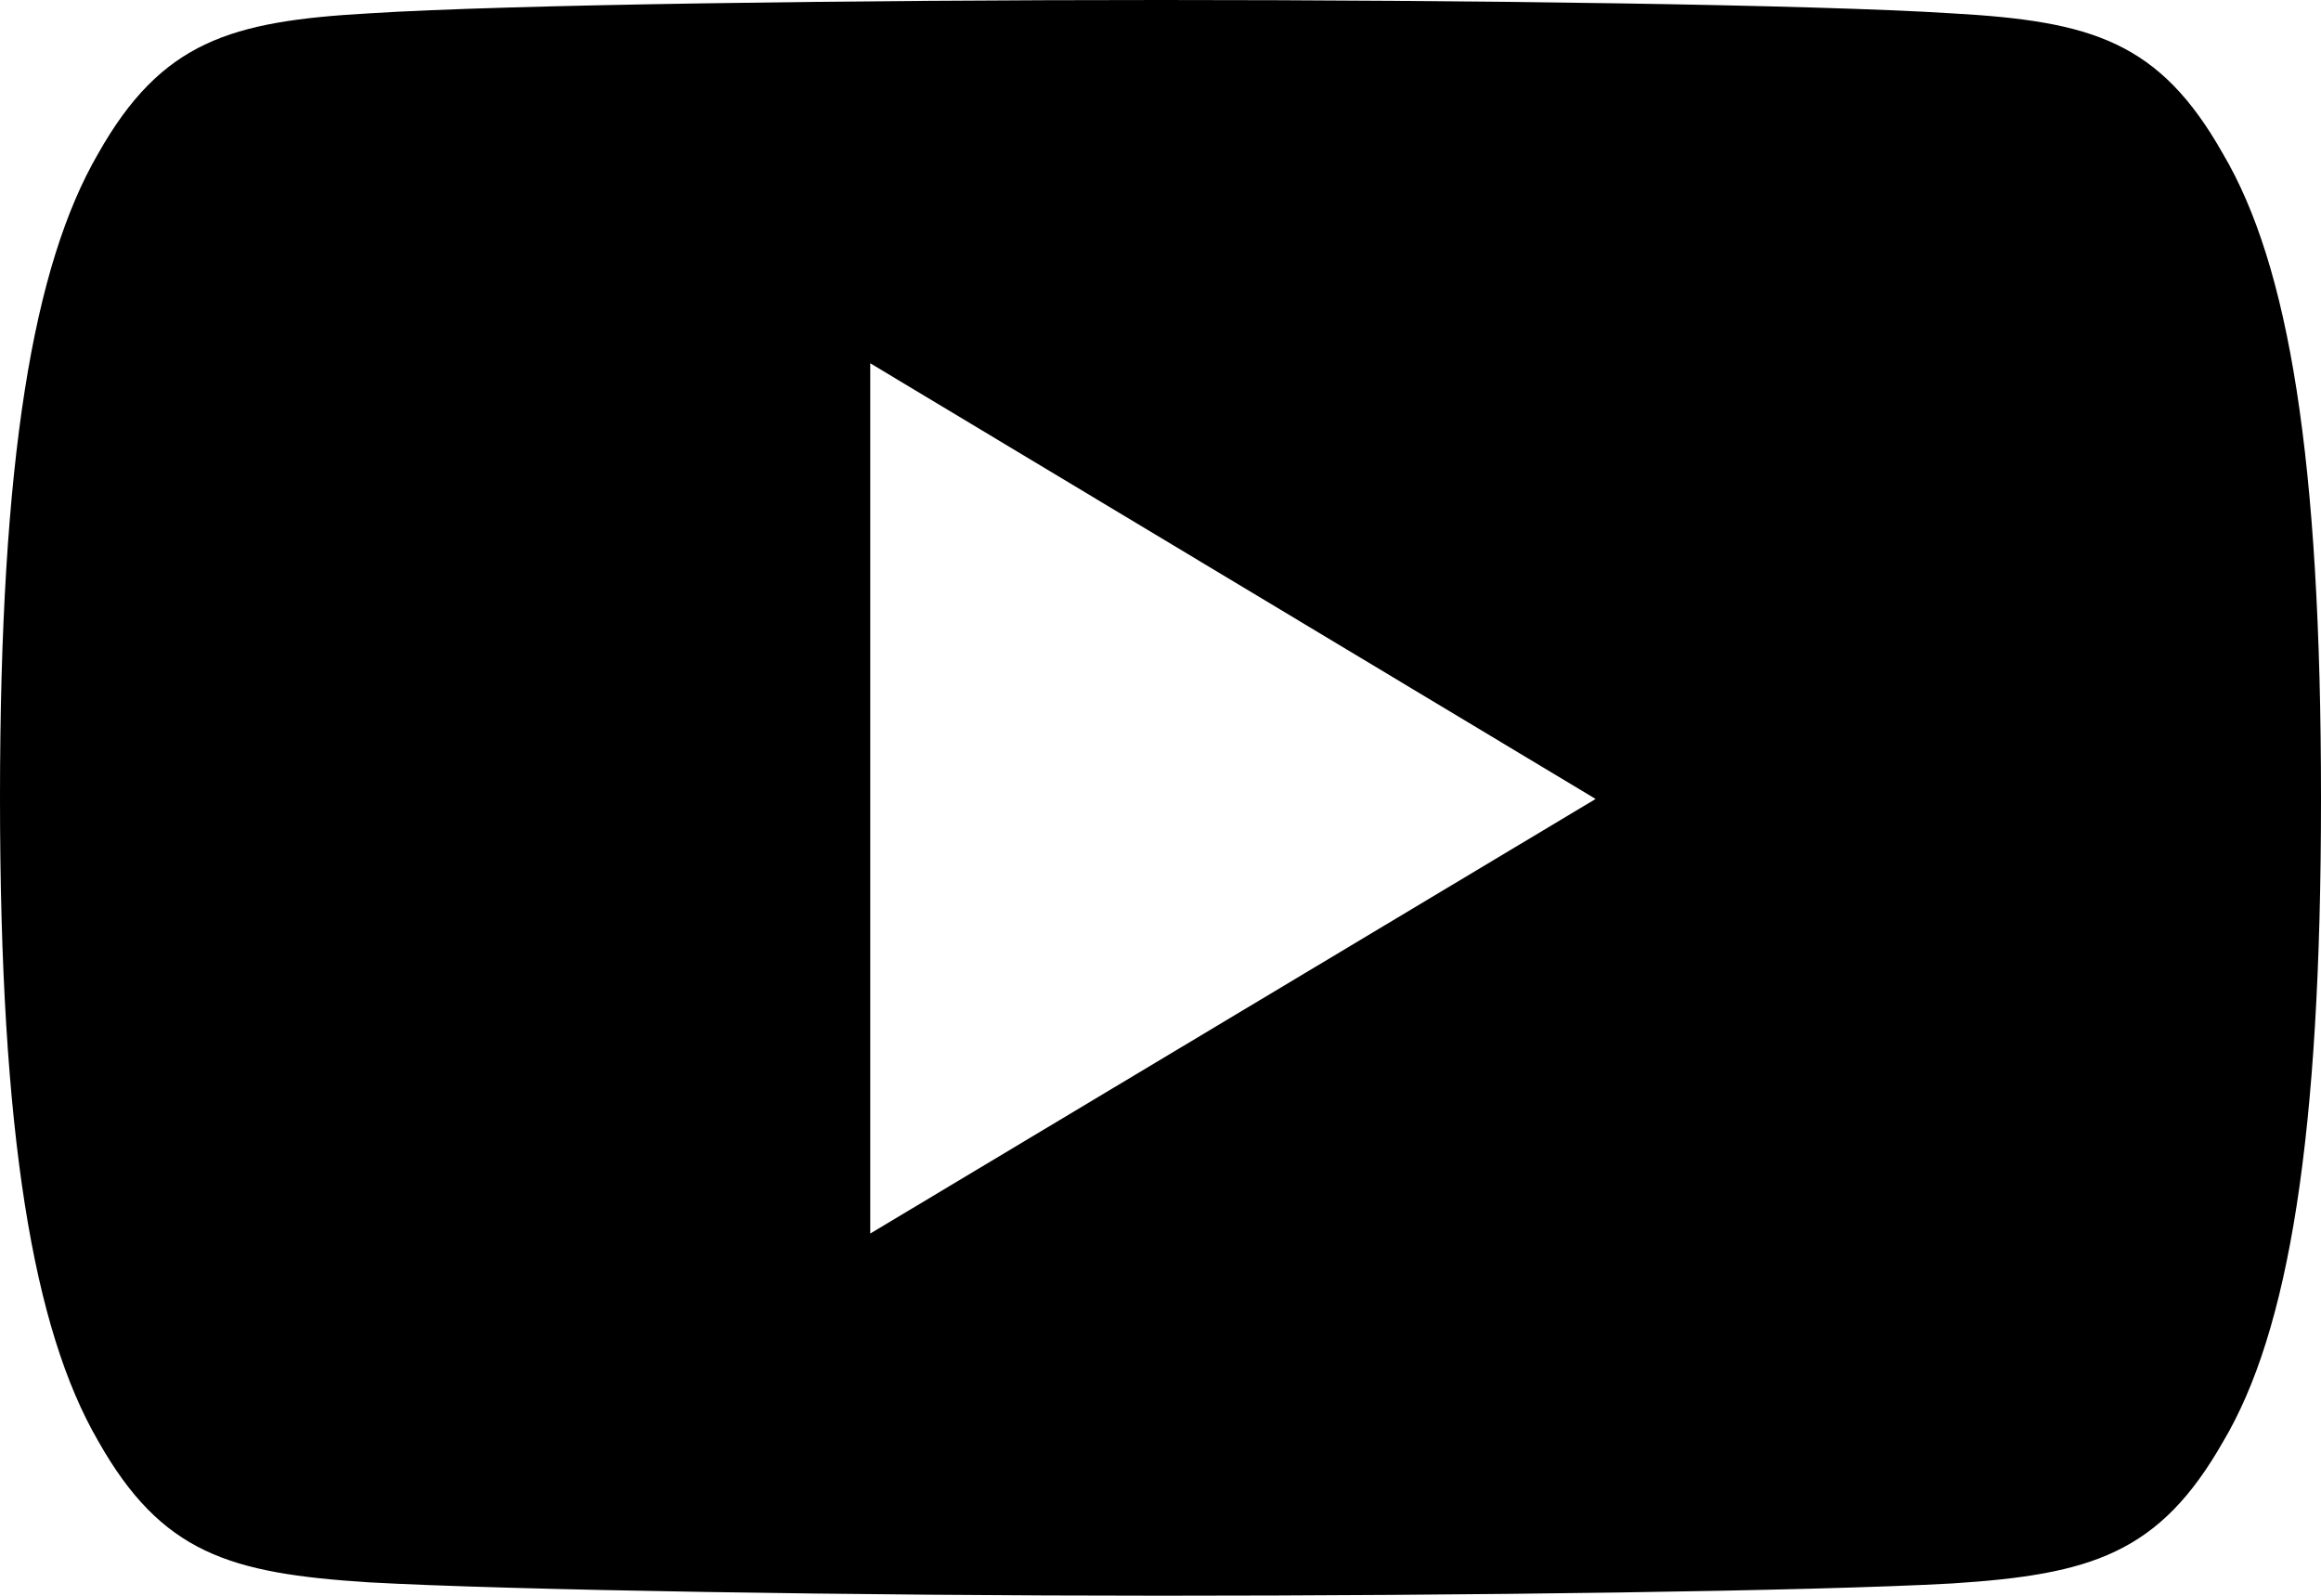 <?xml version="1.0" encoding="utf-8"?>
<!-- Generator: Adobe Illustrator 23.0.2, SVG Export Plug-In . SVG Version: 6.00 Build 0)  -->
<svg version="1.1" xmlns="http://www.w3.org/2000/svg" xmlns:xlink="http://www.w3.org/1999/xlink" x="0px" y="0px"
	 viewBox="0 0 20.83 14.32" style="enable-background:new 0 0 20.83 14.32;" xml:space="preserve">
<style type="text/css">
	.st0{opacity:0.85;clip-path:url(#SVGID_2_);}
	.st1{opacity:0.85;clip-path:url(#SVGID_4_);}
	.st2{opacity:0.85;clip-path:url(#SVGID_6_);}
	.st3{opacity:0.3;clip-path:url(#SVGID_8_);}
	.st4{fill:#FFFFFF;}
	.st5{fill:none;stroke:#000000;stroke-width:1.417;stroke-miterlimit:10;}
	.st6{fill:none;stroke:#000000;stroke-width:1.417;stroke-linecap:square;stroke-miterlimit:10;}
	.st7{fill:none;stroke:#FFFFFF;stroke-width:1.417;stroke-miterlimit:10;}
	.st8{fill:none;stroke:#FFFFFF;stroke-width:1.417;stroke-linecap:square;stroke-miterlimit:10;}
	.st9{fill:#F1F1F1;}
	.st10{fill:#1B3281;}
	.st11{opacity:0.3;}
	.st12{opacity:0.3;fill:none;stroke:#000000;stroke-width:1.417;stroke-miterlimit:10;}
	.st13{fill:#C11933;}
	.st14{fill:#6E7980;}
	.st15{fill:#F7F7F7;}
	.st16{clip-path:url(#SVGID_18_);}
	.st17{fill:#E8E8E8;stroke:#FFFFFF;stroke-width:0.709;stroke-miterlimit:10;}
	.st18{fill:none;stroke:#FFFFFF;stroke-width:0.709;}
	.st19{fill:#C11A33;stroke:#FFFFFF;stroke-width:0.709;stroke-miterlimit:10;}
	.st20{opacity:0;}
	.st21{clip-path:url(#SVGID_20_);}
	.st22{clip-path:url(#SVGID_22_);fill:#E8E8E8;stroke:#FFFFFF;stroke-width:0.709;stroke-miterlimit:10;}
	.st23{clip-path:url(#SVGID_24_);}
	.st24{clip-path:url(#SVGID_26_);fill:#E8E8E8;stroke:#FFFFFF;stroke-width:0.709;stroke-miterlimit:10;}
	.st25{clip-path:url(#SVGID_28_);}
	.st26{clip-path:url(#SVGID_30_);fill:#E8E8E8;stroke:#FFFFFF;stroke-width:0.709;stroke-miterlimit:10;}
	.st27{clip-path:url(#SVGID_32_);}
	.st28{clip-path:url(#SVGID_34_);fill:#E8E8E8;stroke:#FFFFFF;stroke-width:0.709;stroke-miterlimit:10;}
	.st29{clip-path:url(#SVGID_36_);}
	.st30{clip-path:url(#SVGID_38_);fill:#E8E8E8;stroke:#FFFFFF;stroke-width:0.709;stroke-miterlimit:10;}
	.st31{clip-path:url(#SVGID_40_);}
	.st32{clip-path:url(#SVGID_42_);fill:#E8E8E8;stroke:#FFFFFF;stroke-width:0.709;stroke-miterlimit:10;}
	.st33{fill:#DD9BA6;stroke:#FFFFFF;stroke-width:0.709;stroke-miterlimit:10;}
	.st34{fill:#DE8C97;stroke:#FFFFFF;stroke-width:0.709;stroke-miterlimit:10;}
	.st35{clip-path:url(#SVGID_44_);}
	.st36{clip-path:url(#SVGID_46_);fill:#E8E8E8;stroke:#FFFFFF;stroke-width:0.709;stroke-miterlimit:10;}
	.st37{clip-path:url(#SVGID_48_);}
	.st38{clip-path:url(#SVGID_50_);fill:#E8E8E8;stroke:#FFFFFF;stroke-width:0.709;stroke-miterlimit:10;}
	.st39{clip-path:url(#SVGID_52_);}
	.st40{clip-path:url(#SVGID_54_);fill:#E8E8E8;stroke:#FFFFFF;stroke-width:0.709;stroke-miterlimit:10;}
	.st41{clip-path:url(#SVGID_56_);}
	.st42{clip-path:url(#SVGID_58_);fill:#DD9BA6;stroke:#FFFFFF;stroke-width:0.709;stroke-miterlimit:10;}
	.st43{clip-path:url(#SVGID_60_);}
	.st44{clip-path:url(#SVGID_62_);fill:#C11A33;stroke:#FFFFFF;stroke-width:0.709;stroke-miterlimit:10;}
	.st45{clip-path:url(#SVGID_64_);}
	.st46{clip-path:url(#SVGID_66_);fill:#E8E8E8;stroke:#FFFFFF;stroke-width:0.709;stroke-miterlimit:10;}
	.st47{clip-path:url(#SVGID_68_);}
	.st48{clip-path:url(#SVGID_70_);fill:#E8E8E8;stroke:#FFFFFF;stroke-width:0.709;stroke-miterlimit:10;}
	.st49{clip-path:url(#SVGID_72_);}
	.st50{clip-path:url(#SVGID_74_);fill:#E8E8E8;stroke:#FFFFFF;stroke-width:0.709;stroke-miterlimit:10;}
	.st51{clip-path:url(#SVGID_76_);}
	.st52{clip-path:url(#SVGID_78_);fill:#E8E8E8;stroke:#FFFFFF;stroke-width:0.709;stroke-miterlimit:10;}
	.st53{clip-path:url(#SVGID_80_);}
	.st54{clip-path:url(#SVGID_82_);fill:#E8E8E8;stroke:#FFFFFF;stroke-width:0.709;stroke-miterlimit:10;}
	.st55{clip-path:url(#SVGID_84_);}
	.st56{clip-path:url(#SVGID_86_);fill:#E8E8E8;stroke:#FFFFFF;stroke-width:0.709;stroke-miterlimit:10;}
	.st57{clip-path:url(#SVGID_88_);}
	.st58{clip-path:url(#SVGID_90_);fill:#E8E8E8;stroke:#FFFFFF;stroke-width:0.709;stroke-miterlimit:10;}
	.st59{clip-path:url(#SVGID_92_);}
	.st60{clip-path:url(#SVGID_94_);fill:#E8E8E8;stroke:#FFFFFF;stroke-width:0.709;stroke-miterlimit:10;}
	.st61{clip-path:url(#SVGID_96_);}
	.st62{clip-path:url(#SVGID_98_);fill:#E8E8E8;stroke:#FFFFFF;stroke-width:0.709;stroke-miterlimit:10;}
	.st63{clip-path:url(#SVGID_100_);}
	.st64{clip-path:url(#SVGID_102_);fill:#E8E8E8;stroke:#FFFFFF;stroke-width:0.709;stroke-miterlimit:10;}
	.st65{clip-path:url(#SVGID_104_);}
	.st66{clip-path:url(#SVGID_106_);fill:#E8E8E8;stroke:#FFFFFF;stroke-width:0.709;stroke-miterlimit:10;}
	.st67{clip-path:url(#SVGID_108_);}
	.st68{clip-path:url(#SVGID_110_);fill:#E8E8E8;stroke:#FFFFFF;stroke-width:0.709;stroke-miterlimit:10;}
	.st69{clip-path:url(#SVGID_112_);}
	.st70{clip-path:url(#SVGID_114_);fill:#E8E8E8;stroke:#FFFFFF;stroke-width:0.709;stroke-miterlimit:10;}
	.st71{clip-path:url(#SVGID_116_);}
	.st72{clip-path:url(#SVGID_118_);fill:#E8E8E8;stroke:#FFFFFF;stroke-width:0.709;stroke-miterlimit:10;}
	.st73{clip-path:url(#SVGID_120_);}
	.st74{clip-path:url(#SVGID_122_);fill:#E8E8E8;stroke:#FFFFFF;stroke-width:0.709;stroke-miterlimit:10;}
	.st75{clip-path:url(#SVGID_124_);}
	.st76{clip-path:url(#SVGID_126_);fill:#E8E8E8;stroke:#FFFFFF;stroke-width:0.709;stroke-miterlimit:10;}
	.st77{clip-path:url(#SVGID_128_);}
	.st78{clip-path:url(#SVGID_130_);fill:#E8E8E8;stroke:#FFFFFF;stroke-width:0.709;stroke-miterlimit:10;}
	.st79{clip-path:url(#SVGID_132_);}
	.st80{clip-path:url(#SVGID_134_);fill:#E8E8E8;stroke:#FFFFFF;stroke-width:0.709;stroke-miterlimit:10;}
	.st81{clip-path:url(#SVGID_136_);}
	.st82{clip-path:url(#SVGID_138_);fill:#E8E8E8;stroke:#FFFFFF;stroke-width:0.709;stroke-miterlimit:10;}
	.st83{clip-path:url(#SVGID_140_);}
	.st84{clip-path:url(#SVGID_142_);fill:#E8E8E8;stroke:#FFFFFF;stroke-width:0.709;stroke-miterlimit:10;}
	.st85{clip-path:url(#SVGID_144_);}
	.st86{clip-path:url(#SVGID_146_);fill:#E8E8E8;stroke:#FFFFFF;stroke-width:0.709;stroke-miterlimit:10;}
	.st87{clip-path:url(#SVGID_148_);}
	.st88{clip-path:url(#SVGID_150_);fill:#E8E8E8;stroke:#FFFFFF;stroke-width:0.709;stroke-miterlimit:10;}
	.st89{clip-path:url(#SVGID_152_);}
	.st90{clip-path:url(#SVGID_154_);fill:#E8E8E8;stroke:#FFFFFF;stroke-width:0.709;stroke-miterlimit:10;}
	.st91{clip-path:url(#SVGID_156_);}
	.st92{clip-path:url(#SVGID_158_);fill:#E8E8E8;stroke:#FFFFFF;stroke-width:0.709;stroke-miterlimit:10;}
	.st93{clip-path:url(#SVGID_160_);}
	.st94{clip-path:url(#SVGID_162_);fill:#E8E8E8;stroke:#FFFFFF;stroke-width:0.709;stroke-miterlimit:10;}
	.st95{clip-path:url(#SVGID_164_);}
	.st96{clip-path:url(#SVGID_166_);fill:#E8E8E8;stroke:#FFFFFF;stroke-width:0.709;stroke-miterlimit:10;}
	.st97{clip-path:url(#SVGID_168_);}
	.st98{clip-path:url(#SVGID_170_);fill:#E8E8E8;stroke:#FFFFFF;stroke-width:0.709;stroke-miterlimit:10;}
	.st99{clip-path:url(#SVGID_172_);}
	.st100{clip-path:url(#SVGID_174_);fill:#E8E8E8;stroke:#FFFFFF;stroke-width:0.709;stroke-miterlimit:10;}
	.st101{clip-path:url(#SVGID_176_);}
	.st102{clip-path:url(#SVGID_178_);fill:#E8E8E8;stroke:#FFFFFF;stroke-width:0.709;stroke-miterlimit:10;}
	.st103{clip-path:url(#SVGID_180_);}
	.st104{clip-path:url(#SVGID_182_);fill:#E8E8E8;stroke:#FFFFFF;stroke-width:0.709;stroke-miterlimit:10;}
	.st105{clip-path:url(#SVGID_184_);}
	.st106{clip-path:url(#SVGID_186_);fill:#E8E8E8;stroke:#FFFFFF;stroke-width:0.709;stroke-miterlimit:10;}
	.st107{clip-path:url(#SVGID_188_);}
	.st108{clip-path:url(#SVGID_190_);fill:#E8E8E8;stroke:#FFFFFF;stroke-width:0.709;stroke-miterlimit:10;}
	.st109{clip-path:url(#SVGID_192_);}
	.st110{clip-path:url(#SVGID_194_);fill:#E8E8E8;stroke:#FFFFFF;stroke-width:0.709;stroke-miterlimit:10;}
	.st111{clip-path:url(#SVGID_196_);}
	.st112{clip-path:url(#SVGID_198_);fill:#E8E8E8;stroke:#FFFFFF;stroke-width:0.709;stroke-miterlimit:10;}
	.st113{clip-path:url(#SVGID_200_);}
	.st114{clip-path:url(#SVGID_202_);fill:#E8E8E8;stroke:#FFFFFF;stroke-width:0.709;stroke-miterlimit:10;}
	.st115{clip-path:url(#SVGID_204_);}
	.st116{clip-path:url(#SVGID_206_);fill:#E8E8E8;stroke:#FFFFFF;stroke-width:0.709;stroke-miterlimit:10;}
	.st117{clip-path:url(#SVGID_208_);}
	.st118{clip-path:url(#SVGID_210_);fill:#E8E8E8;stroke:#FFFFFF;stroke-width:0.709;stroke-miterlimit:10;}
	.st119{clip-path:url(#SVGID_212_);}
	.st120{clip-path:url(#SVGID_214_);fill:#E8E8E8;stroke:#FFFFFF;stroke-width:0.709;stroke-miterlimit:10;}
	.st121{clip-path:url(#SVGID_216_);}
	.st122{clip-path:url(#SVGID_218_);fill:#E8E8E8;stroke:#FFFFFF;stroke-width:0.709;stroke-miterlimit:10;}
	.st123{clip-path:url(#SVGID_220_);}
	.st124{clip-path:url(#SVGID_222_);fill:#E8E8E8;stroke:#FFFFFF;stroke-width:0.709;stroke-miterlimit:10;}
	.st125{clip-path:url(#SVGID_224_);}
	.st126{clip-path:url(#SVGID_226_);fill:#E8E8E8;stroke:#FFFFFF;stroke-width:0.709;stroke-miterlimit:10;}
	.st127{clip-path:url(#SVGID_228_);}
	.st128{clip-path:url(#SVGID_230_);fill:#E8E8E8;stroke:#FFFFFF;stroke-width:0.709;stroke-miterlimit:10;}
	.st129{clip-path:url(#SVGID_232_);}
	.st130{clip-path:url(#SVGID_234_);fill:#E8E8E8;stroke:#FFFFFF;stroke-width:0.709;stroke-miterlimit:10;}
	.st131{clip-path:url(#SVGID_236_);}
	.st132{clip-path:url(#SVGID_238_);fill:#E8E8E8;stroke:#FFFFFF;stroke-width:0.709;stroke-miterlimit:10;}
	.st133{clip-path:url(#SVGID_240_);}
	.st134{clip-path:url(#SVGID_242_);fill:#E8E8E8;stroke:#FFFFFF;stroke-width:0.709;stroke-miterlimit:10;}
	.st135{clip-path:url(#SVGID_244_);}
	.st136{clip-path:url(#SVGID_246_);fill:#E8E8E8;stroke:#FFFFFF;stroke-width:0.709;stroke-miterlimit:10;}
	.st137{clip-path:url(#SVGID_248_);}
	.st138{clip-path:url(#SVGID_250_);fill:#E8E8E8;stroke:#FFFFFF;stroke-width:0.709;stroke-miterlimit:10;}
	.st139{clip-path:url(#SVGID_252_);}
	.st140{clip-path:url(#SVGID_254_);fill:#E8E8E8;stroke:#FFFFFF;stroke-width:0.709;stroke-miterlimit:10;}
	.st141{clip-path:url(#SVGID_256_);}
	.st142{clip-path:url(#SVGID_258_);fill:#E8E8E8;stroke:#FFFFFF;stroke-width:0.709;stroke-miterlimit:10;}
	.st143{clip-path:url(#SVGID_260_);}
	.st144{clip-path:url(#SVGID_262_);fill:#E8E8E8;stroke:#FFFFFF;stroke-width:0.709;stroke-miterlimit:10;}
	.st145{clip-path:url(#SVGID_264_);}
	.st146{clip-path:url(#SVGID_266_);fill:#E8E8E8;stroke:#FFFFFF;stroke-width:0.709;stroke-miterlimit:10;}
	.st147{clip-path:url(#SVGID_268_);}
	.st148{clip-path:url(#SVGID_270_);fill:#E8E8E8;stroke:#FFFFFF;stroke-width:0.709;stroke-miterlimit:10;}
	.st149{clip-path:url(#SVGID_272_);}
	.st150{clip-path:url(#SVGID_274_);fill:#E8E8E8;stroke:#FFFFFF;stroke-width:0.709;stroke-miterlimit:10;}
	.st151{clip-path:url(#SVGID_276_);}
	.st152{clip-path:url(#SVGID_278_);fill:#E8E8E8;stroke:#FFFFFF;stroke-width:0.709;stroke-miterlimit:10;}
	.st153{clip-path:url(#SVGID_280_);}
	.st154{clip-path:url(#SVGID_282_);fill:#E8E8E8;stroke:#FFFFFF;stroke-width:0.709;stroke-miterlimit:10;}
	.st155{clip-path:url(#SVGID_284_);}
	.st156{clip-path:url(#SVGID_286_);fill:#E8E8E8;stroke:#FFFFFF;stroke-width:0.709;stroke-miterlimit:10;}
	.st157{clip-path:url(#SVGID_288_);}
	.st158{clip-path:url(#SVGID_290_);fill:#E8E8E8;stroke:#FFFFFF;stroke-width:0.709;stroke-miterlimit:10;}
	.st159{clip-path:url(#SVGID_292_);}
	.st160{clip-path:url(#SVGID_294_);fill:#E8E8E8;stroke:#FFFFFF;stroke-width:0.709;stroke-miterlimit:10;}
	.st161{clip-path:url(#SVGID_296_);}
	.st162{clip-path:url(#SVGID_298_);fill:#E8E8E8;stroke:#FFFFFF;stroke-width:0.709;stroke-miterlimit:10;}
	.st163{clip-path:url(#SVGID_300_);}
	.st164{clip-path:url(#SVGID_302_);fill:#E8E8E8;stroke:#FFFFFF;stroke-width:0.709;stroke-miterlimit:10;}
	.st165{clip-path:url(#SVGID_304_);}
	.st166{clip-path:url(#SVGID_306_);fill:#E8E8E8;stroke:#FFFFFF;stroke-width:0.709;stroke-miterlimit:10;}
	.st167{clip-path:url(#SVGID_308_);}
	.st168{clip-path:url(#SVGID_310_);fill:#E8E8E8;stroke:#FFFFFF;stroke-width:0.709;stroke-miterlimit:10;}
	.st169{clip-path:url(#SVGID_312_);}
	.st170{clip-path:url(#SVGID_314_);fill:#E8E8E8;stroke:#FFFFFF;stroke-width:0.709;stroke-miterlimit:10;}
	.st171{clip-path:url(#SVGID_316_);}
	.st172{clip-path:url(#SVGID_318_);fill:#E8E8E8;stroke:#FFFFFF;stroke-width:0.709;stroke-miterlimit:10;}
	.st173{clip-path:url(#SVGID_322_);}
	.st174{fill:#EAEAEA;}
	.st175{clip-path:url(#SVGID_326_);}
	.st176{clip-path:url(#SVGID_330_);}
	.st177{fill:none;stroke:#EAEAEA;stroke-width:1.417;stroke-miterlimit:10;}
	.st178{fill:none;stroke:#C11933;stroke-width:1.417;stroke-miterlimit:10;}
	.st179{fill:none;stroke:#231F20;stroke-width:1.417;stroke-miterlimit:10;}
	.st180{fill:none;stroke:#231F20;stroke-width:1.417;stroke-linecap:square;stroke-miterlimit:10;}
	.st181{opacity:0.21;}
	.st182{opacity:0.4;clip-path:url(#SVGID_334_);}
	.st183{opacity:0.3;clip-path:url(#SVGID_336_);}
	.st184{fill-rule:evenodd;clip-rule:evenodd;fill:#DD9BA6;}
	.st185{fill-rule:evenodd;clip-rule:evenodd;fill:#C11A33;}
	.st186{fill:none;stroke:#FFFFFF;stroke-width:0.992;stroke-miterlimit:10;}
	.st187{display:none;}
	.st188{display:inline;}
	.st189{fill:none;stroke:#01009C;stroke-width:0.283;stroke-miterlimit:10;}
</style>
<g id="Layer_3">
</g>
<g id="Layer_1">
	<path d="M19.95,1.38c-0.57-1.01-1.18-1.19-2.43-1.26C16.27,0.04,13.14,0,10.42,0C7.7,0,4.56,0.04,3.31,0.12
		C2.07,0.19,1.45,0.37,0.88,1.38C0.3,2.38,0,4.11,0,7.16c0,0,0,0,0,0c0,0,0,0,0,0v0c0,3.03,0.3,4.77,0.88,5.77
		c0.57,1.01,1.18,1.19,2.43,1.27c1.25,0.07,4.39,0.12,7.11,0.12c2.72,0,5.85-0.04,7.1-0.11c1.25-0.08,1.86-0.27,2.43-1.27
		c0.59-0.99,0.88-2.74,0.88-5.77c0,0,0,0,0-0.01c0,0,0,0,0,0C20.83,4.11,20.54,2.38,19.95,1.38z M7.81,11.07V3.26l6.51,3.91
		L7.81,11.07z"/>
</g>
<g id="Grid" class="st187">
</g>
</svg>
